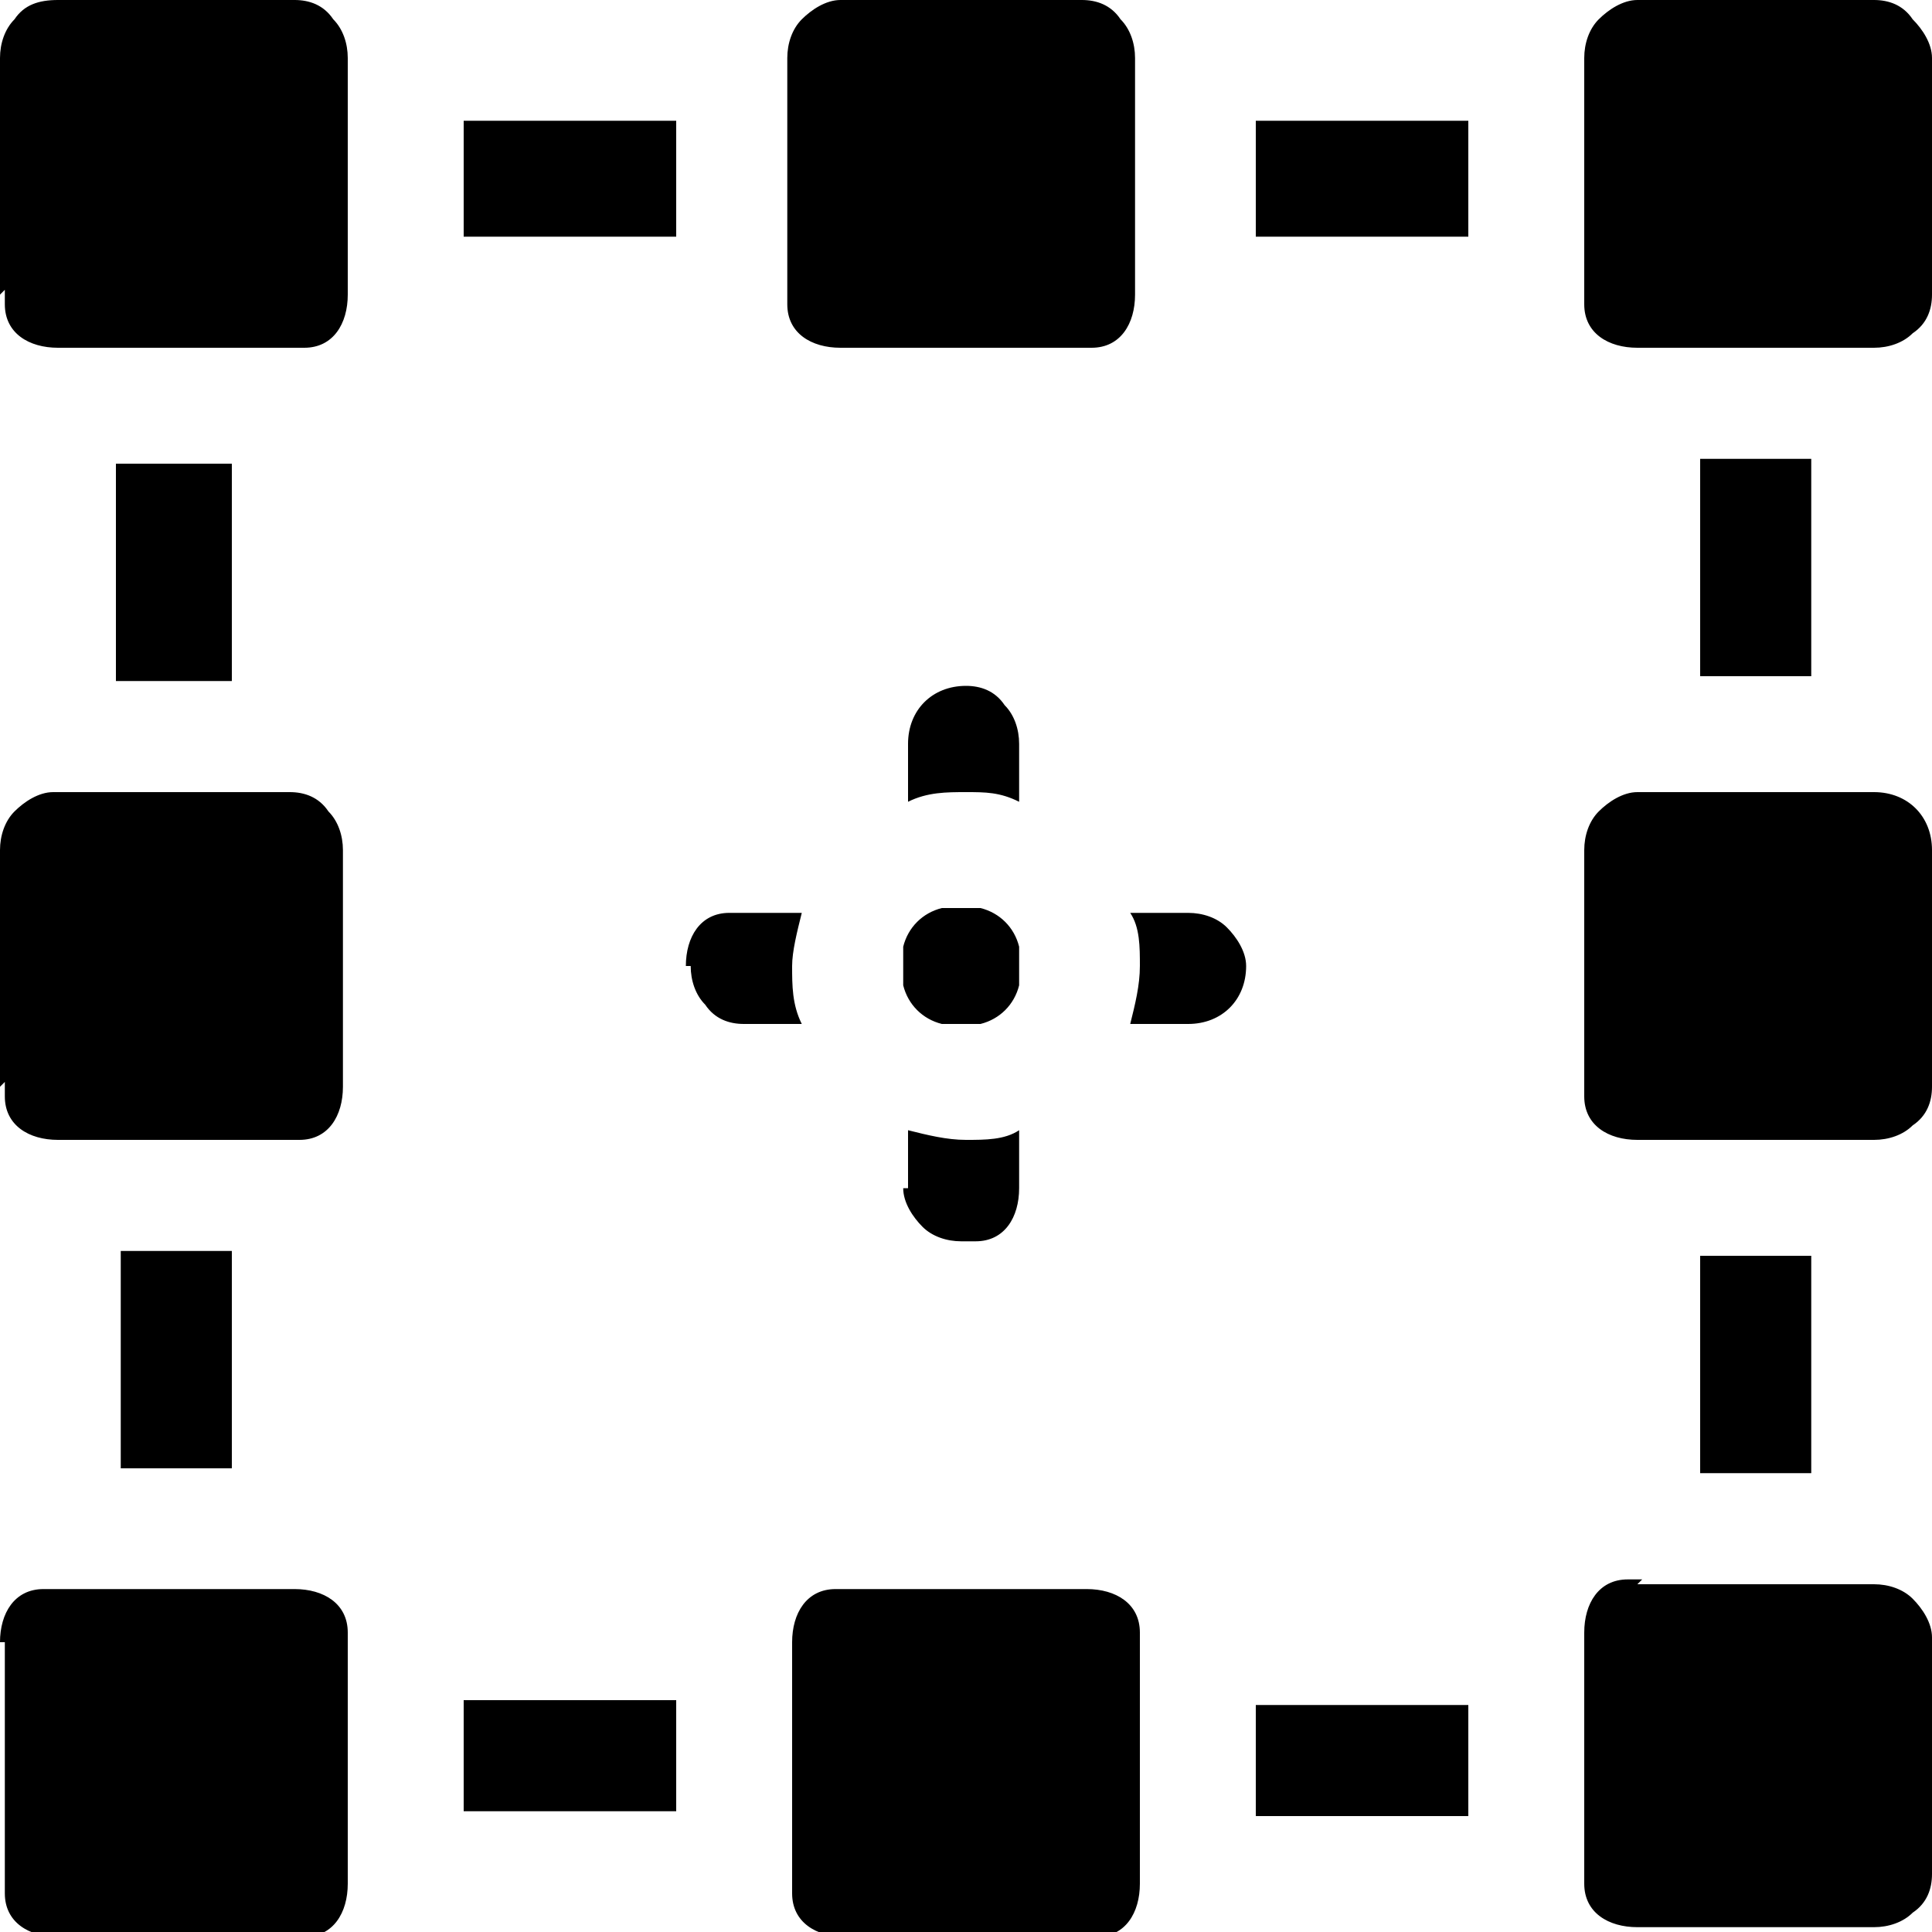 <svg xmlns="http://www.w3.org/2000/svg" xmlns:xlink="http://www.w3.org/1999/xlink" id="Layer_1" data-name="Layer 1" viewBox="0 0 40 40"><defs><style>      .cls-1 {        fill: #000;      }      .cls-1, .cls-2 {        stroke-width: 0px;      }      .cls-2 {        fill: none;      }      .cls-3 {        clip-path: url(#clippath);      }    </style><clipPath id="clippath"><rect class="cls-2" x="0" y="0" width="40" height="40"></rect></clipPath></defs><g class="cls-3"><path id="Path_2431" data-name="Path 2431" class="cls-1" d="M0,6.1V1.2c0-.3.1-.6.3-.8C.5.1.8,0,1.2,0h4.9c.3,0,.6.1.8.4.2.2.3.5.3.8v4.9c0,.6-.3,1.1-.9,1.1,0,0-.2,0-.3,0H1.2c-.6,0-1.1-.3-1.1-.9,0,0,0-.2,0-.3M0,22.5v-4.9c0-.3.1-.6.3-.8.2-.2.5-.4.8-.4h4.9c.3,0,.6.1.8.4.2.2.3.5.3.8v4.9c0,.6-.3,1.1-.9,1.1,0,0-.2,0-.3,0H1.2c-.6,0-1.1-.3-1.1-.9,0,0,0-.2,0-.3M0,34c0-.6.3-1.1.9-1.1,0,0,.2,0,.3,0h4.9c.6,0,1.1.3,1.1.9,0,0,0,.2,0,.3v4.9c0,.6-.3,1.1-.9,1.1,0,0-.2,0-.3,0H1.2c-.6,0-1.1-.3-1.1-.9,0,0,0-.2,0-.3v-4.9ZM2.4,9.6h2.4v4.5h-2.4v-4.5ZM4.8,30.4h-2.3v-4.5h2.3v4.5ZM9.6,2.5h4.4v2.4h-4.4v-2.4ZM9.6,35.2h4.4v2.3h-4.4v-2.3ZM14.2,20c0-.6.3-1.1.9-1.1,0,0,.2,0,.3,0h1.2c-.1.4-.2.8-.2,1.1,0,.4,0,.8.2,1.2h-1.2c-.3,0-.6-.1-.8-.4-.2-.2-.3-.5-.3-.8M17.5,0h4.9c.3,0,.6.1.8.4.2.2.3.5.3.8v4.9c0,.6-.3,1.1-.9,1.1,0,0-.2,0-.3,0h-4.9c-.6,0-1.1-.3-1.1-.9,0,0,0-.2,0-.3V1.2c0-.3.1-.6.3-.8.2-.2.5-.4.8-.4M16.4,38.9v-4.9c0-.6.3-1.1.9-1.1,0,0,.2,0,.3,0h4.9c.6,0,1.1.3,1.1.9,0,0,0,.2,0,.3v4.9c0,.6-.3,1.1-.9,1.1,0,0-.2,0-.3,0h-4.9c-.6,0-1.1-.3-1.1-.9,0,0,0-.2,0-.3M18.7,20c0-.2,0-.3,0-.4.1-.4.4-.7.8-.8.1,0,.3,0,.4,0,.1,0,.2,0,.4,0,.4.1.7.4.8.8,0,0,0,.2,0,.4s0,.4,0,.4c-.1.4-.4.7-.8.8,0,0-.2,0-.4,0s-.4,0-.4,0c-.4-.1-.7-.4-.8-.8,0,0,0-.2,0-.4M18.8,16.6v-1.2c0-.7.5-1.2,1.2-1.2.3,0,.6.1.8.4.2.2.3.5.3.8v1.2c-.4-.2-.7-.2-1.1-.2-.4,0-.8,0-1.2.2M18.8,24.6v-1.2c.4.1.8.2,1.2.2.4,0,.8,0,1.1-.2v1.2c0,.6-.3,1.1-.9,1.1,0,0-.2,0-.3,0-.3,0-.6-.1-.8-.3-.2-.2-.4-.5-.4-.8M23.4,18.9h1.2c.3,0,.6.1.8.3.2.2.4.5.4.8,0,.7-.5,1.2-1.2,1.2h-1.2c.1-.4.2-.8.2-1.2,0-.4,0-.8-.2-1.1M26,2.5h4.4v2.4h-4.4v-2.4ZM30.4,37.6h-4.4v-2.3h4.4v2.3ZM33.9,0h4.9c.3,0,.6.1.8.4.2.2.4.5.4.8v4.9c0,.3-.1.6-.4.8-.2.2-.5.3-.8.3h-4.9c-.6,0-1.1-.3-1.1-.9,0,0,0-.2,0-.3V1.2c0-.3.1-.6.3-.8.2-.2.5-.4.8-.4M32.8,17.6c0-.3.1-.6.3-.8.2-.2.5-.4.8-.4h4.9c.7,0,1.2.5,1.2,1.2v4.9c0,.3-.1.6-.4.8-.2.2-.5.3-.8.3h-4.9c-.6,0-1.1-.3-1.1-.9,0,0,0-.2,0-.3v-4.9ZM33.9,32.8h4.9c.3,0,.6.1.8.3.2.2.4.5.4.8v4.9c0,.3-.1.6-.4.8-.2.2-.5.3-.8.3h-4.9c-.6,0-1.1-.3-1.1-.9,0,0,0-.2,0-.3v-4.9c0-.6.3-1.1.9-1.1,0,0,.2,0,.3,0M37.5,14h-2.3v-4.5h2.3v4.5ZM35.2,26h2.3v4.5h-2.3v-4.5Z"></path></g></svg>